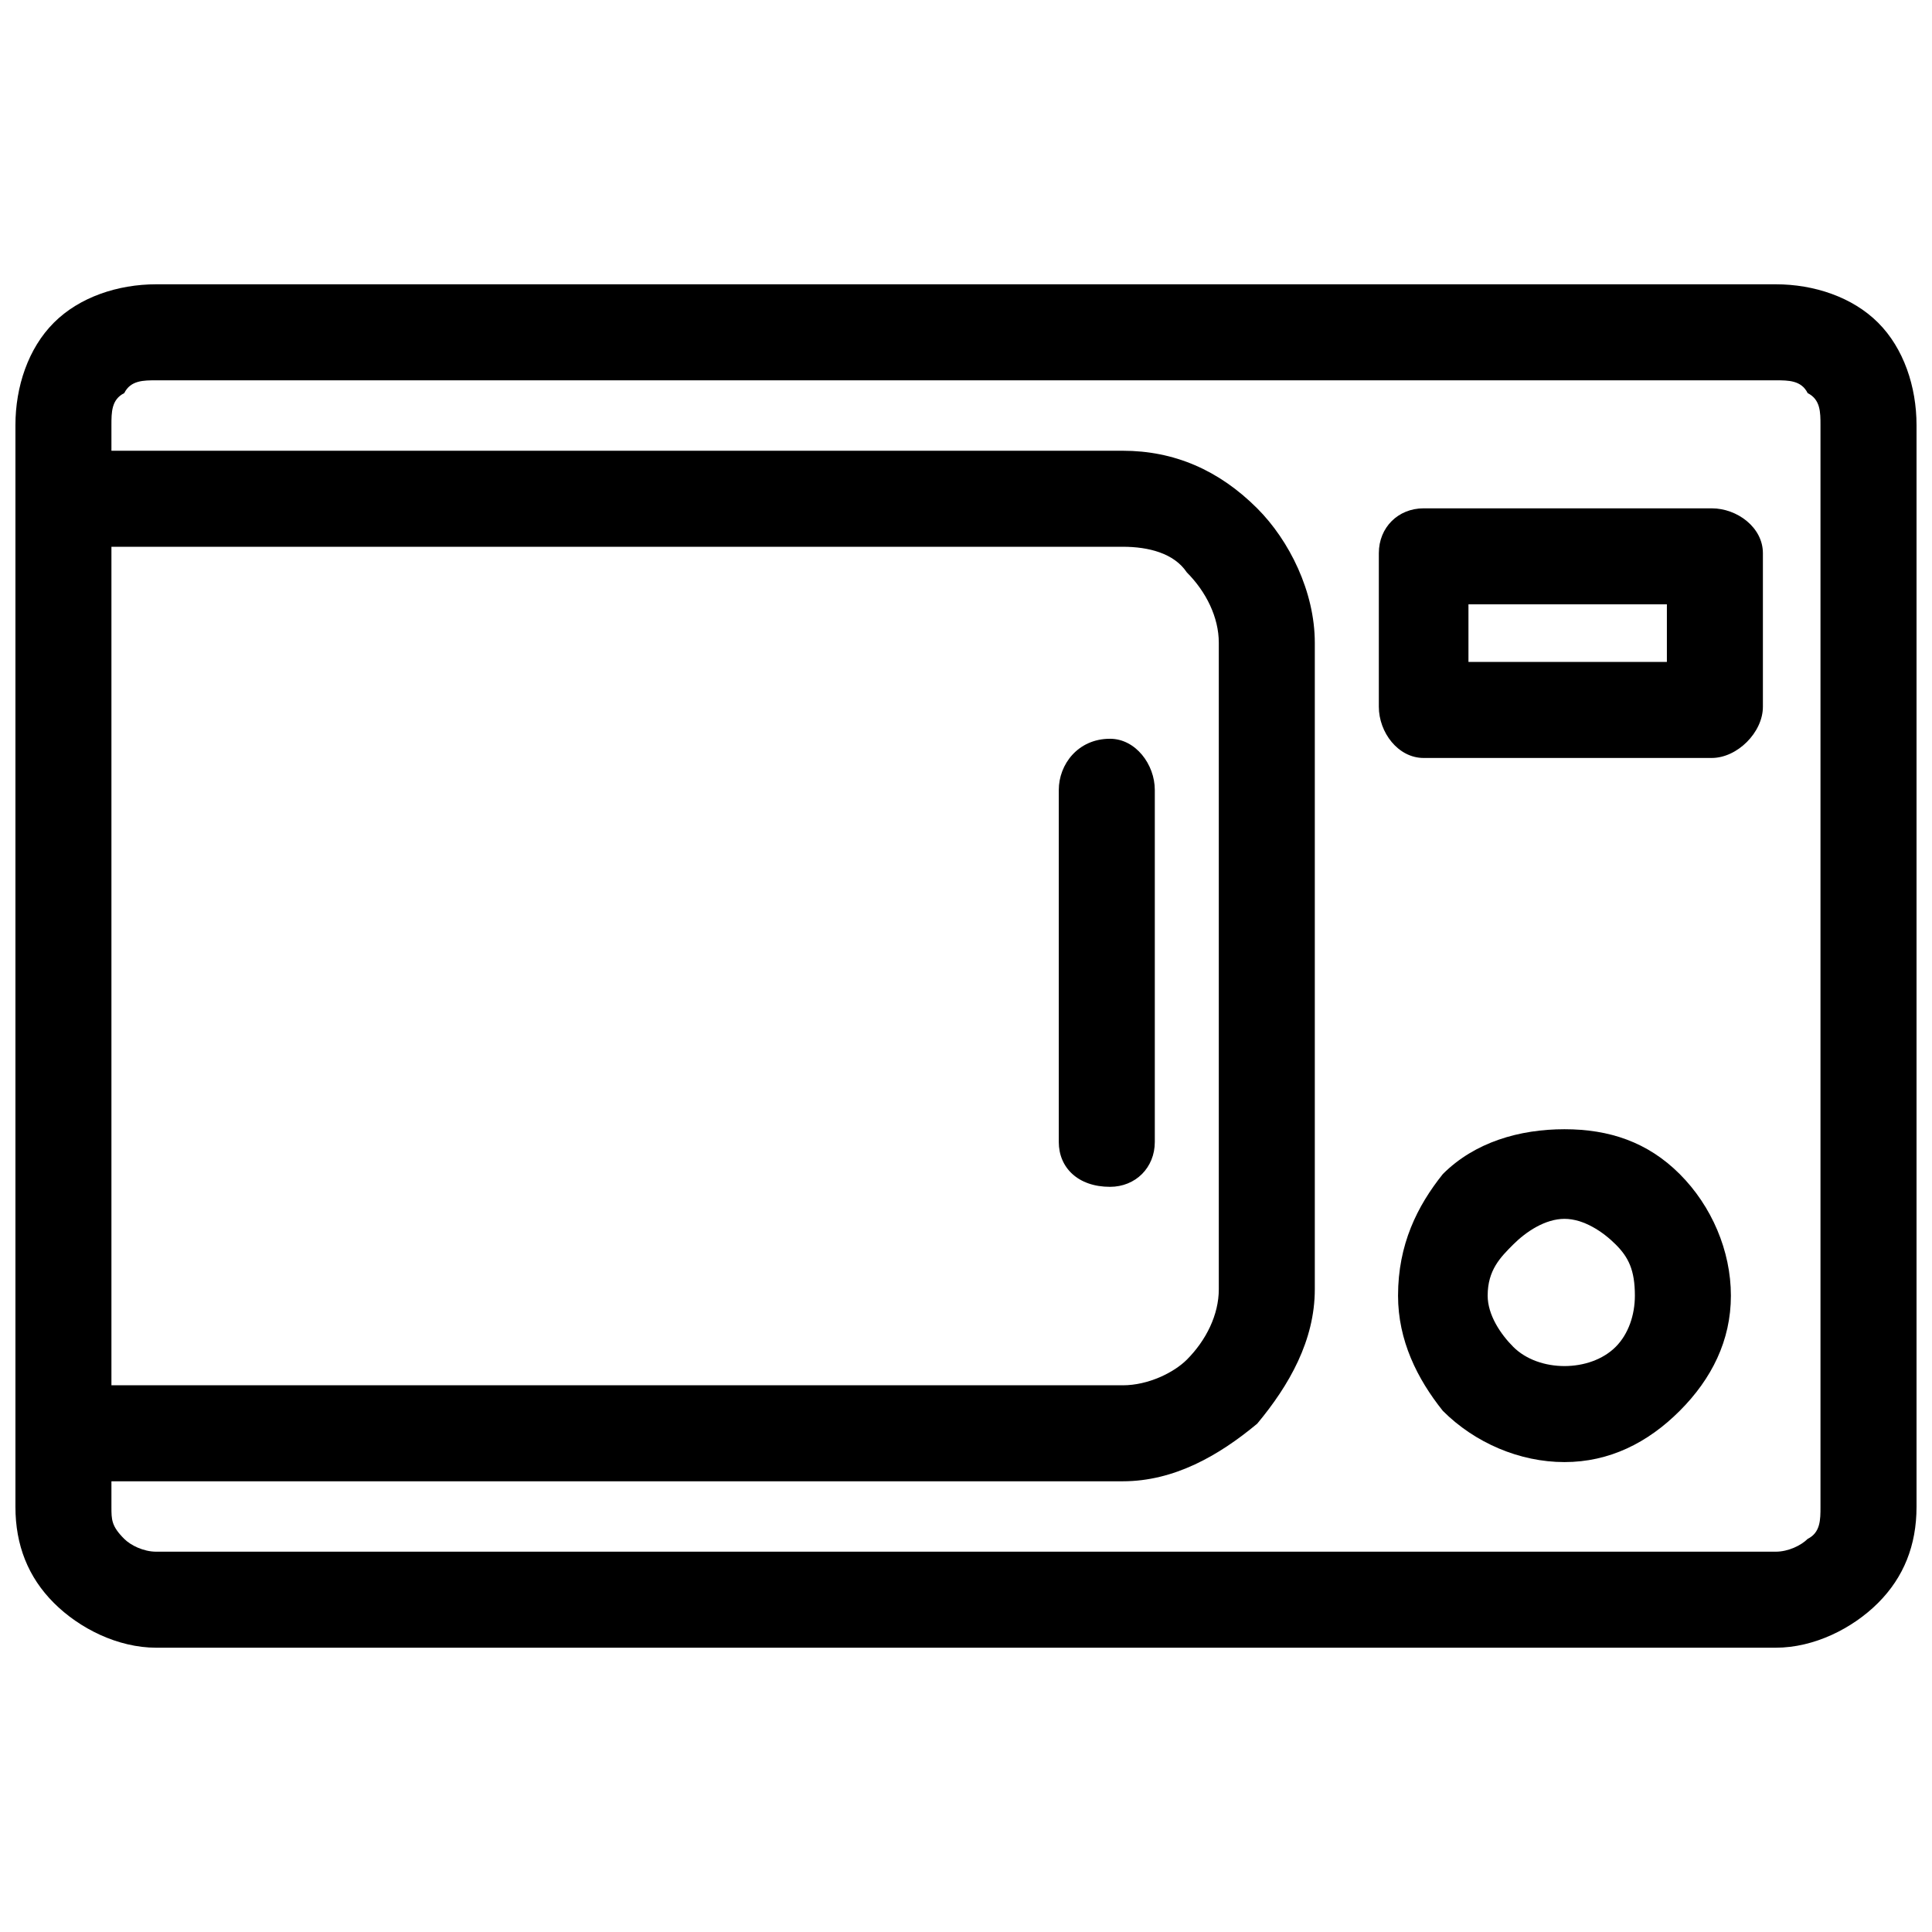 <?xml version="1.0" encoding="UTF-8"?>
<!-- The Best Svg Icon site in the world: iconSvg.co, Visit us! https://iconsvg.co -->
<svg width="800px" height="800px" version="1.1" viewBox="144 144 512 512" xmlns="http://www.w3.org/2000/svg">
 <defs>
  <clipPath id="a">
   <path d="m148.09 219h503.81v362h-503.81z"/>
  </clipPath>
 </defs>
 <g clip-path="url(#a)">
  <path d="m185.41 219.34h429.17c10.18 0 20.355 3.394 27.141 10.18 6.785 6.785 10.18 16.965 10.18 27.141v286.68c0 10.18-3.394 18.66-10.18 25.445-6.785 6.785-16.965 11.875-27.141 11.875h-429.17c-10.18 0-20.355-5.09-27.141-11.875-6.785-6.785-10.18-15.266-10.18-25.445v-286.68c0-10.18 3.394-20.355 10.18-27.141 6.785-6.785 16.965-10.18 27.141-10.18zm239.18 134.01c0-6.785 5.09-13.57 13.57-13.57 6.785 0 11.875 6.785 11.875 13.57v93.297c0 6.785-5.09 11.875-11.875 11.875-8.48 0-13.57-5.09-13.57-11.875zm96.691-74.637h76.336c6.785 0 13.57 5.09 13.57 11.875v40.711c0 6.785-6.785 13.57-13.57 13.57h-76.336c-6.785 0-11.875-6.785-11.875-13.57v-40.711c0-6.785 5.09-11.875 11.875-11.875zm64.461 25.445h-52.586v15.266h52.586zm-27.141 139.1c11.875 0 22.051 3.394 30.535 11.875 8.48 8.48 13.57 20.355 13.57 32.23s-5.09 22.051-13.57 30.535c-8.48 8.48-18.66 13.57-30.535 13.57s-23.75-5.09-32.23-13.57c-6.785-8.48-11.875-18.66-11.875-30.535 0-13.57 5.09-23.75 11.875-32.23 8.48-8.48 20.355-11.875 32.23-11.875zm13.57 30.535c-3.394-3.394-8.48-6.785-13.57-6.785s-10.18 3.394-13.57 6.785c-3.394 3.394-6.785 6.785-6.785 13.57 0 5.09 3.394 10.18 6.785 13.57 3.394 3.394 8.48 5.09 13.57 5.09s10.18-1.695 13.57-5.09c3.394-3.394 5.09-8.48 5.09-13.57 0-6.785-1.695-10.18-5.09-13.57zm-398.64-210.34h268.02c13.57 0 25.445 5.09 35.621 15.266 8.48 8.48 15.266 22.051 15.266 35.621v171.33c0 13.57-6.785 25.445-15.266 35.621-10.18 8.48-22.051 15.266-35.621 15.266h-268.02v6.785c0 3.394 0 5.09 3.394 8.48 1.695 1.695 5.09 3.394 8.48 3.394h429.17c3.394 0 6.785-1.695 8.48-3.394 3.394-1.695 3.394-5.09 3.394-8.48v-286.68c0-3.394 0-6.785-3.394-8.48-1.695-3.394-5.09-3.394-8.48-3.394h-429.17c-3.394 0-6.785 0-8.48 3.394-3.394 1.695-3.394 5.09-3.394 8.48zm268.02 25.445h-268.02v222.22h268.02c6.785 0 13.57-3.394 16.965-6.785 5.09-5.09 8.48-11.875 8.48-18.66v-171.33c0-6.785-3.394-13.57-8.48-18.66-3.394-5.09-10.18-6.785-16.965-6.785z"/>
 </g>
</svg>